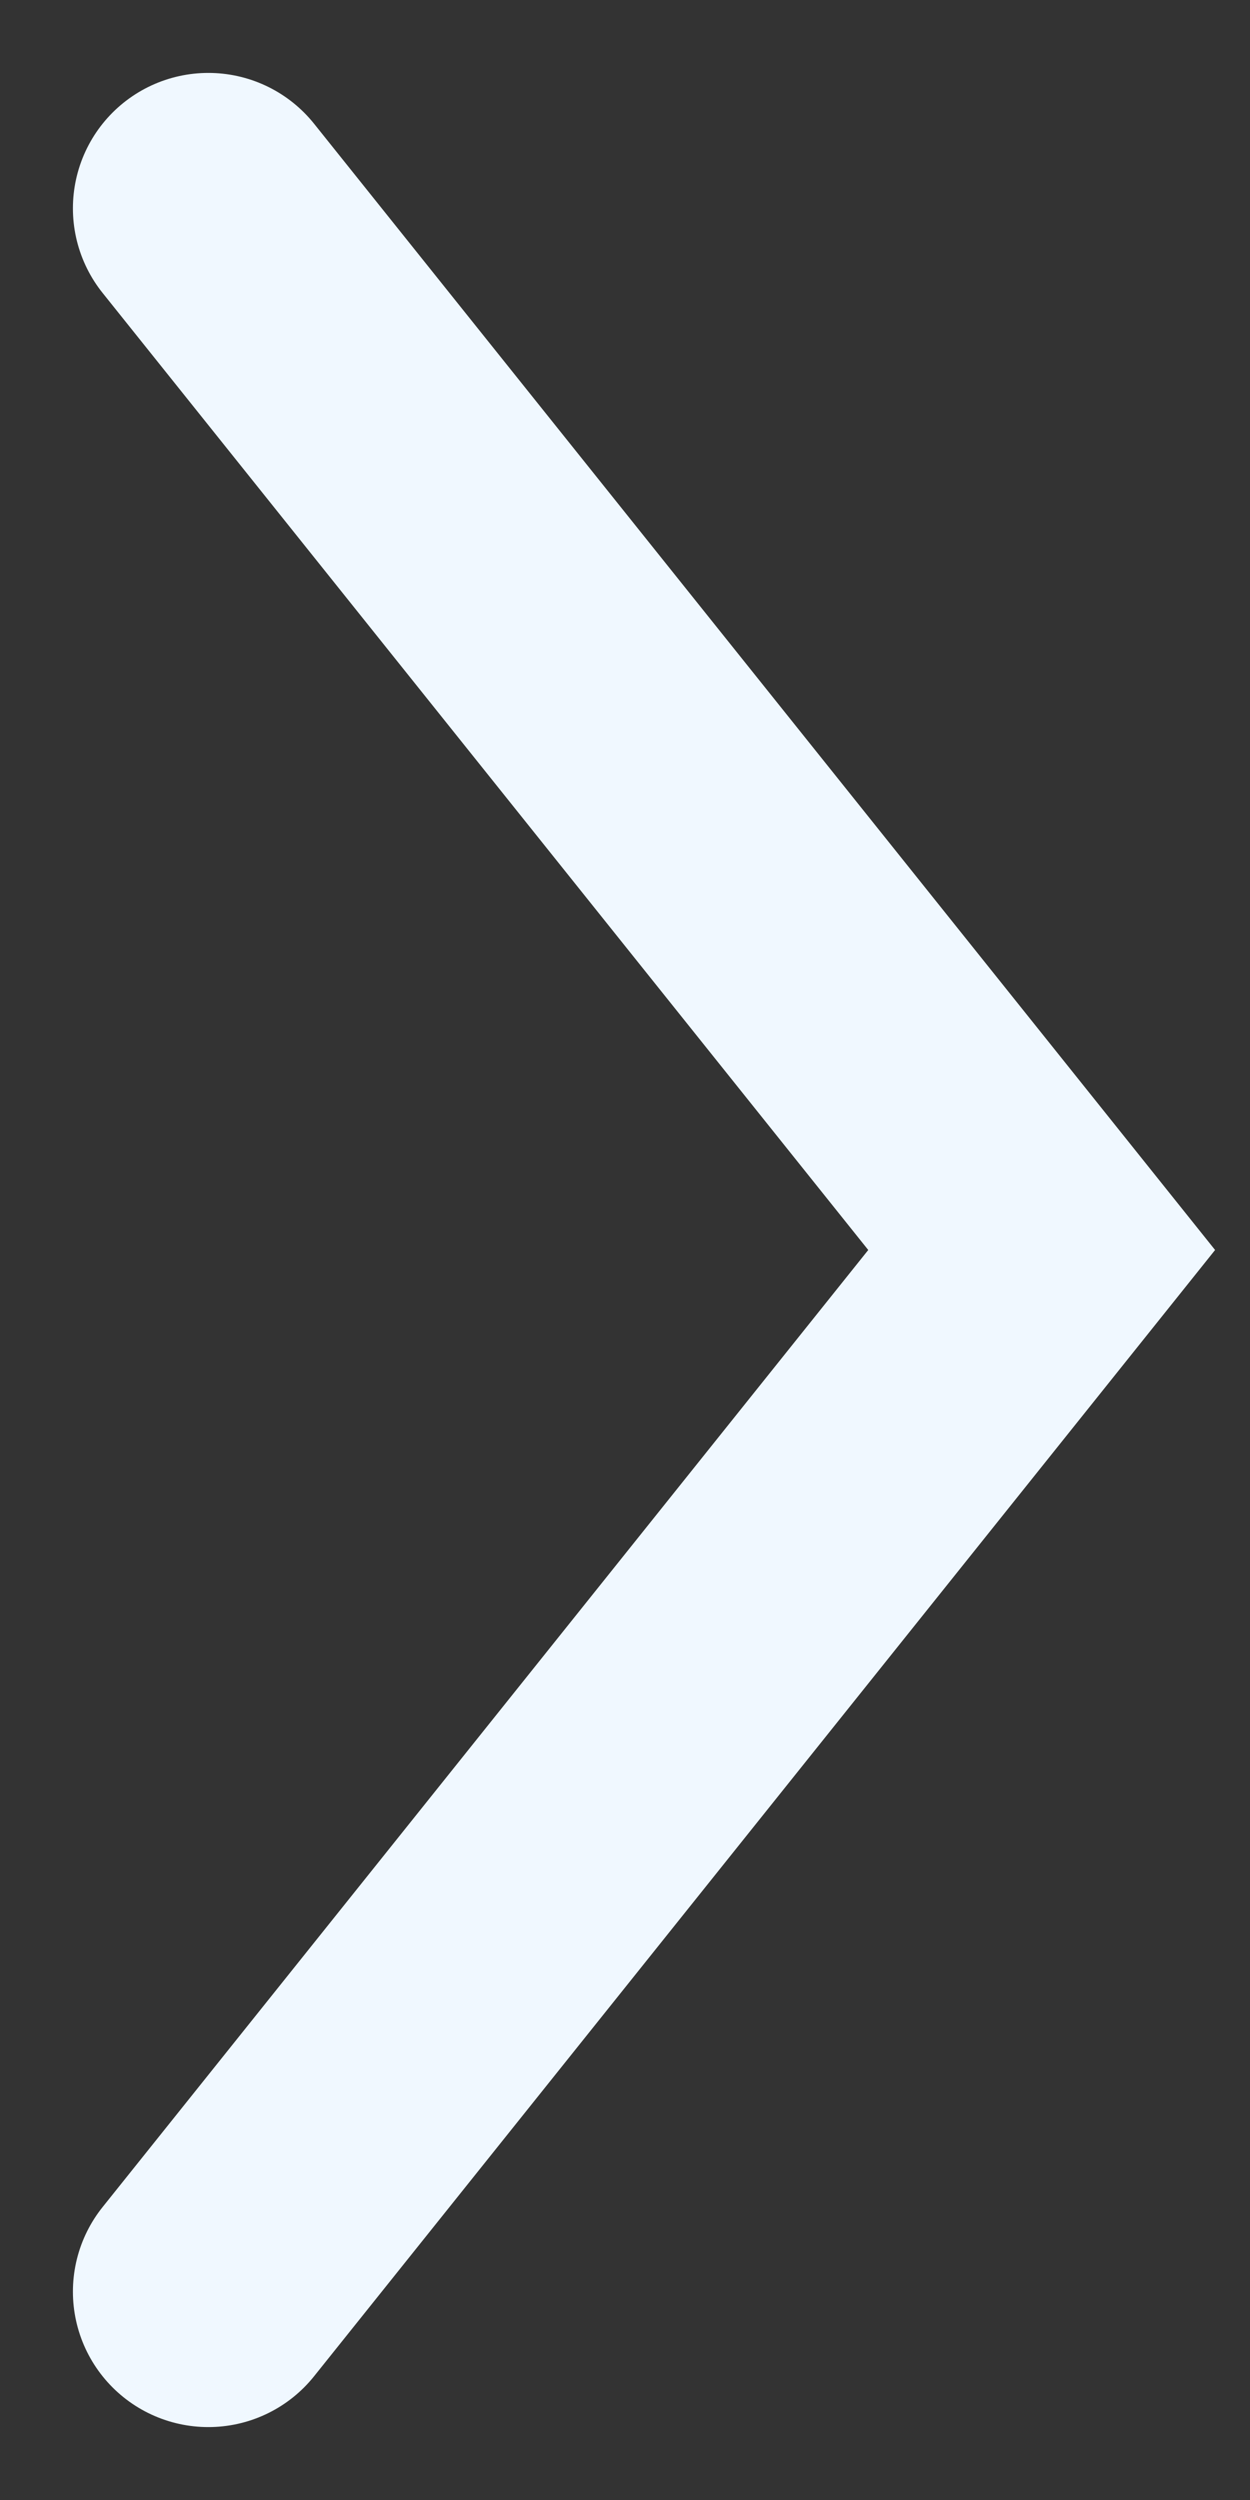 <svg width="6" height="12" viewBox="0 0 6 12" fill="none" xmlns="http://www.w3.org/2000/svg">
<rect x="0" y="0" width="6" height="12" fill="#333333" stroke="none"/>
<path d="M1 1L5 6L1 11" stroke="#F0F8FF" stroke-width="1.3" stroke-linecap="round"/>
</svg>
